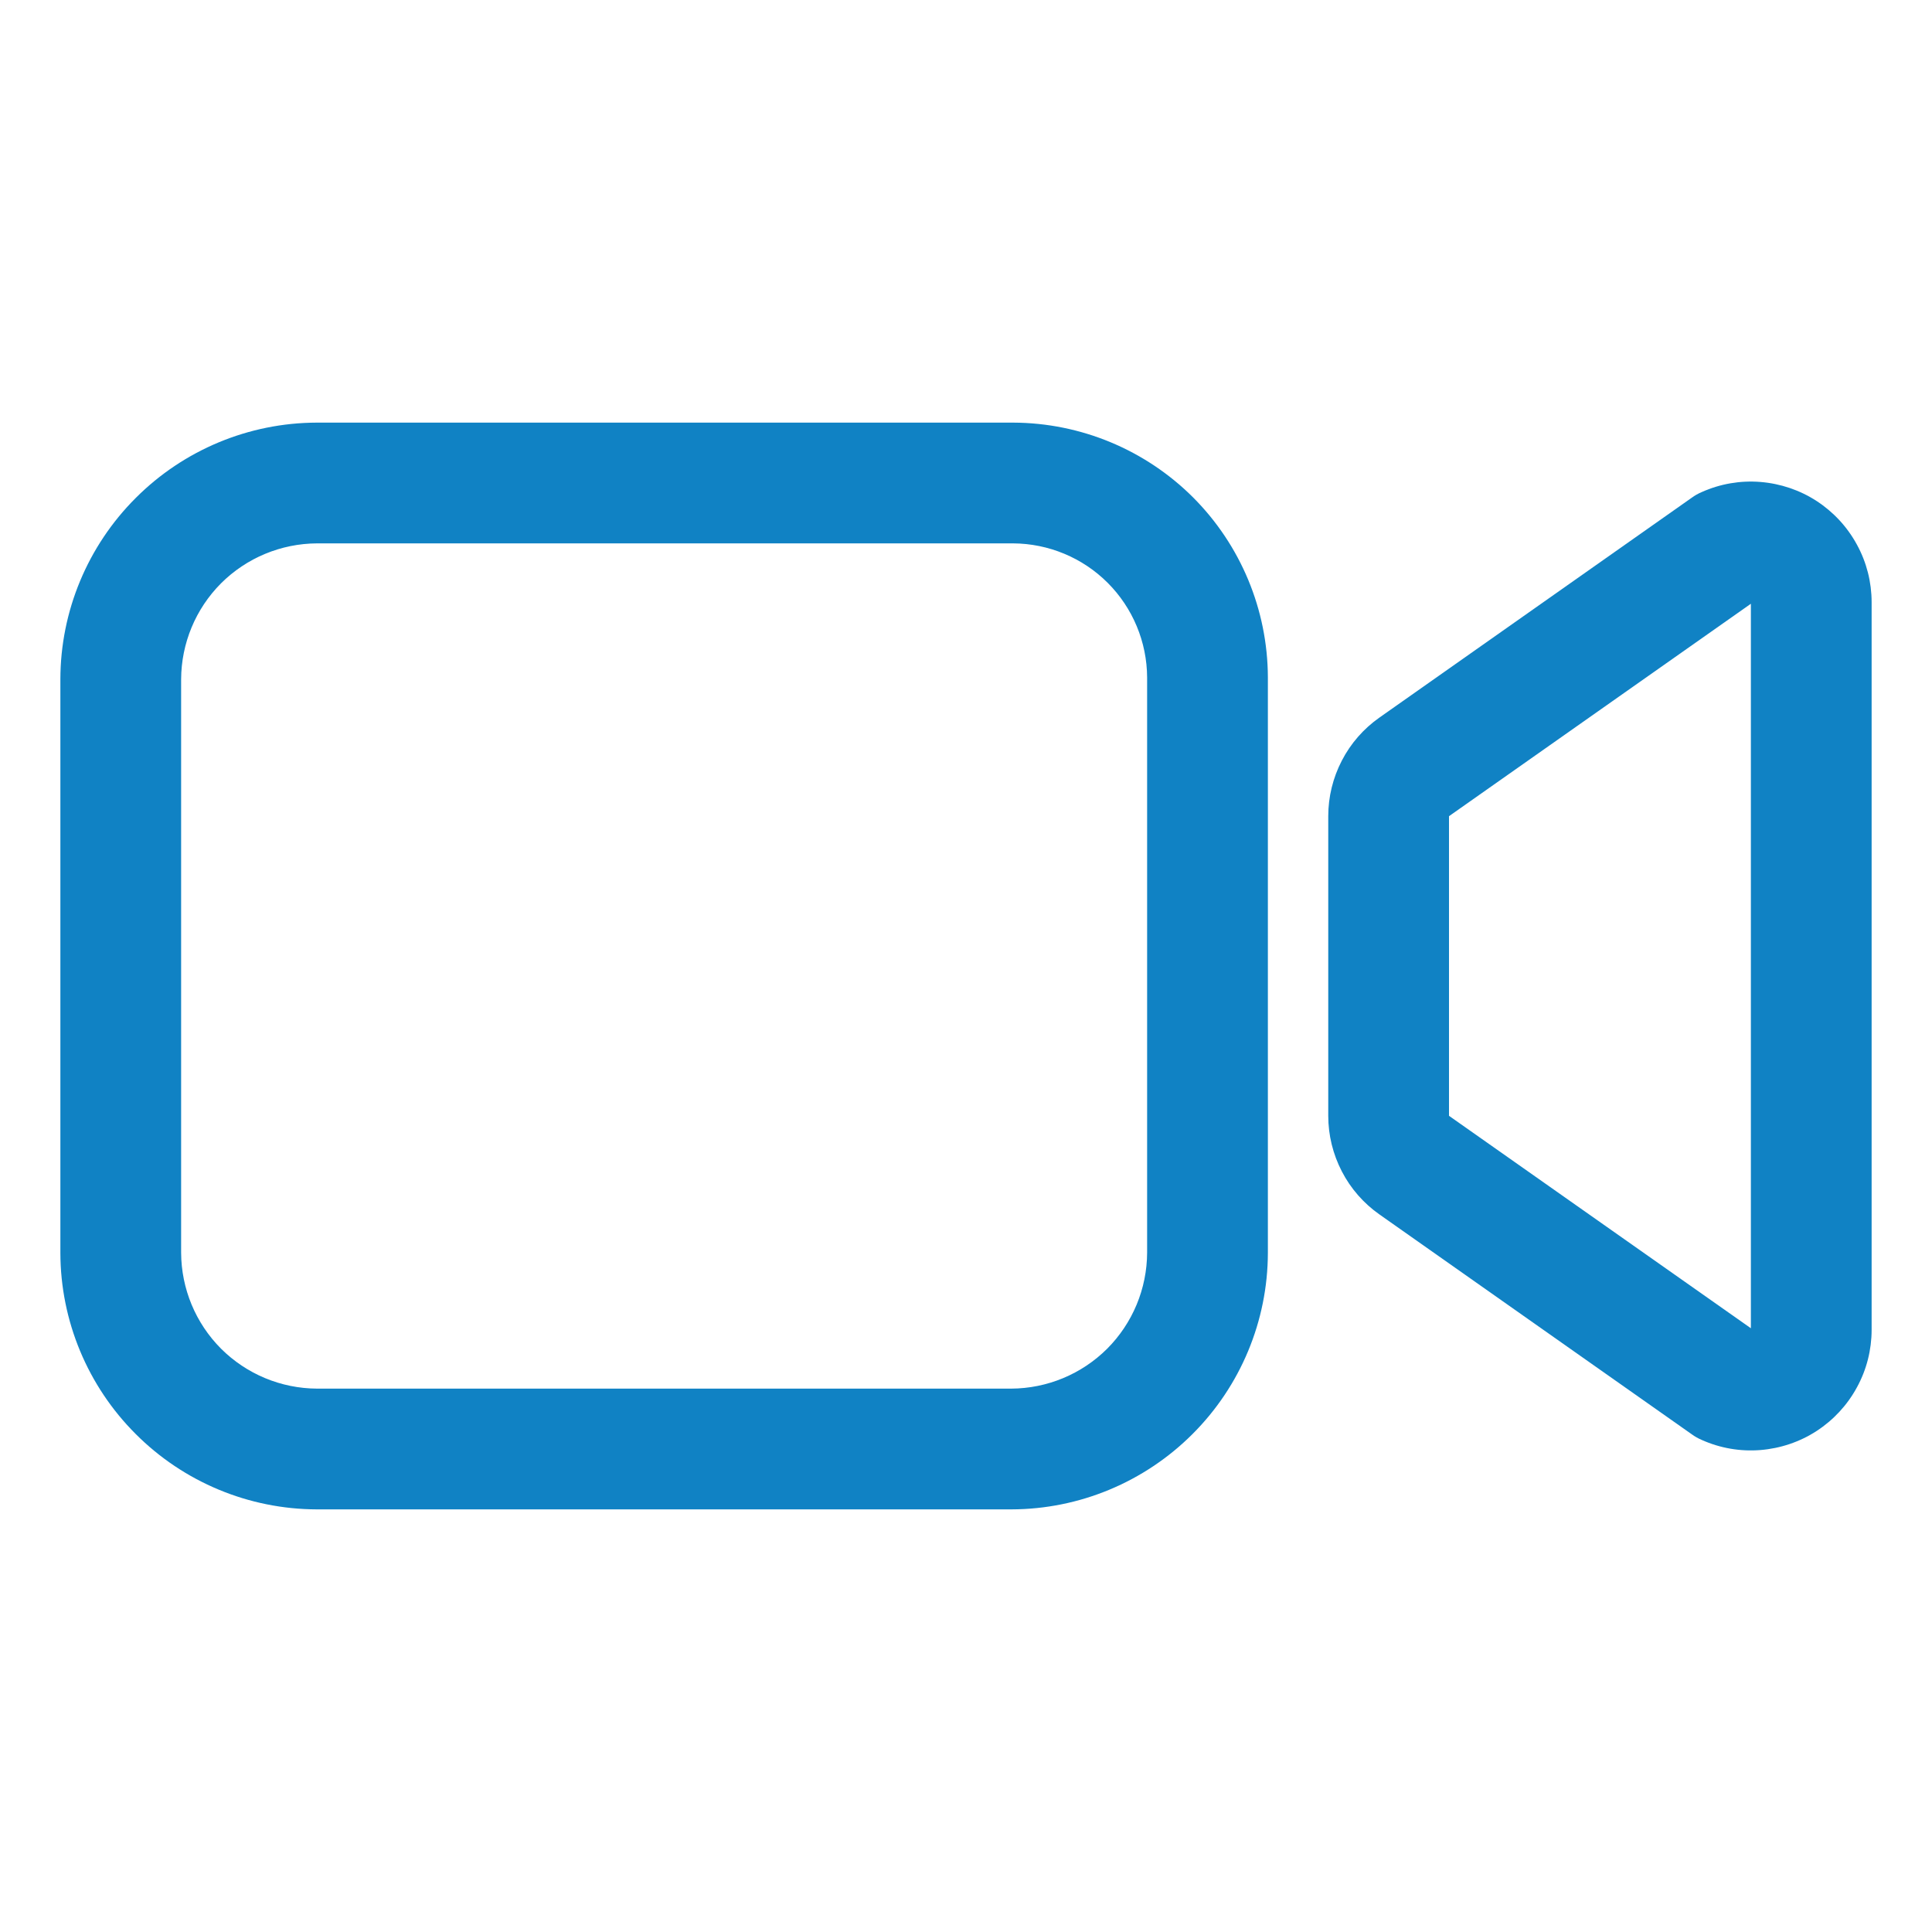 <svg width="24" height="24" viewBox="0 0 24 24" fill="none" xmlns="http://www.w3.org/2000/svg">
<path fill-rule="evenodd" clip-rule="evenodd" d="M21.141 6.112C21.369 6.01 21.619 5.967 21.868 5.987C22.117 6.007 22.358 6.088 22.567 6.224C22.777 6.361 22.949 6.547 23.068 6.767C23.188 6.986 23.25 7.232 23.25 7.482V16.518C23.25 16.768 23.188 17.014 23.068 17.233C22.949 17.453 22.777 17.639 22.567 17.776C22.358 17.912 22.117 17.993 21.868 18.013C21.619 18.033 21.369 17.99 21.141 17.888C21.096 17.869 21.053 17.845 21.014 17.816L17.137 15.087C16.94 14.949 16.779 14.765 16.669 14.552C16.558 14.338 16.5 14.101 16.5 13.861V10.139C16.5 9.898 16.558 9.662 16.669 9.448C16.779 9.235 16.94 9.051 17.137 8.913L21.014 6.184C21.053 6.155 21.096 6.131 21.141 6.112ZM21.75 7.5V16.5L18 13.861L18 10.139L21.75 7.5Z" fill="#1082C4"/>
<path fill-rule="evenodd" clip-rule="evenodd" d="M3.936 5.25H12.586L12.587 5.25C13.425 5.253 14.228 5.587 14.821 6.179C15.413 6.772 15.747 7.575 15.75 8.413L15.75 8.414V15.564L15.75 15.565C15.748 16.409 15.411 17.218 14.814 17.814C14.217 18.411 13.409 18.748 12.565 18.75L12.564 18.75H3.936L3.935 18.75C3.091 18.748 2.282 18.411 1.686 17.814C1.089 17.218 0.752 16.409 0.75 15.565L0.75 15.564V8.436L0.75 8.435C0.752 7.591 1.089 6.782 1.686 6.186C2.282 5.589 3.091 5.252 3.935 5.25L3.936 5.25ZM3.939 6.75C3.491 6.752 3.063 6.93 2.746 7.246C2.43 7.563 2.252 7.991 2.25 8.439V15.561C2.252 16.009 2.43 16.437 2.746 16.754C3.063 17.07 3.491 17.248 3.939 17.25H12.561C13.009 17.248 13.437 17.07 13.754 16.754C14.07 16.437 14.248 16.009 14.25 15.561V8.416C14.248 7.975 14.072 7.552 13.76 7.24C13.448 6.928 13.025 6.752 12.584 6.75H3.939Z" fill="#1082C4"/>
</svg>
